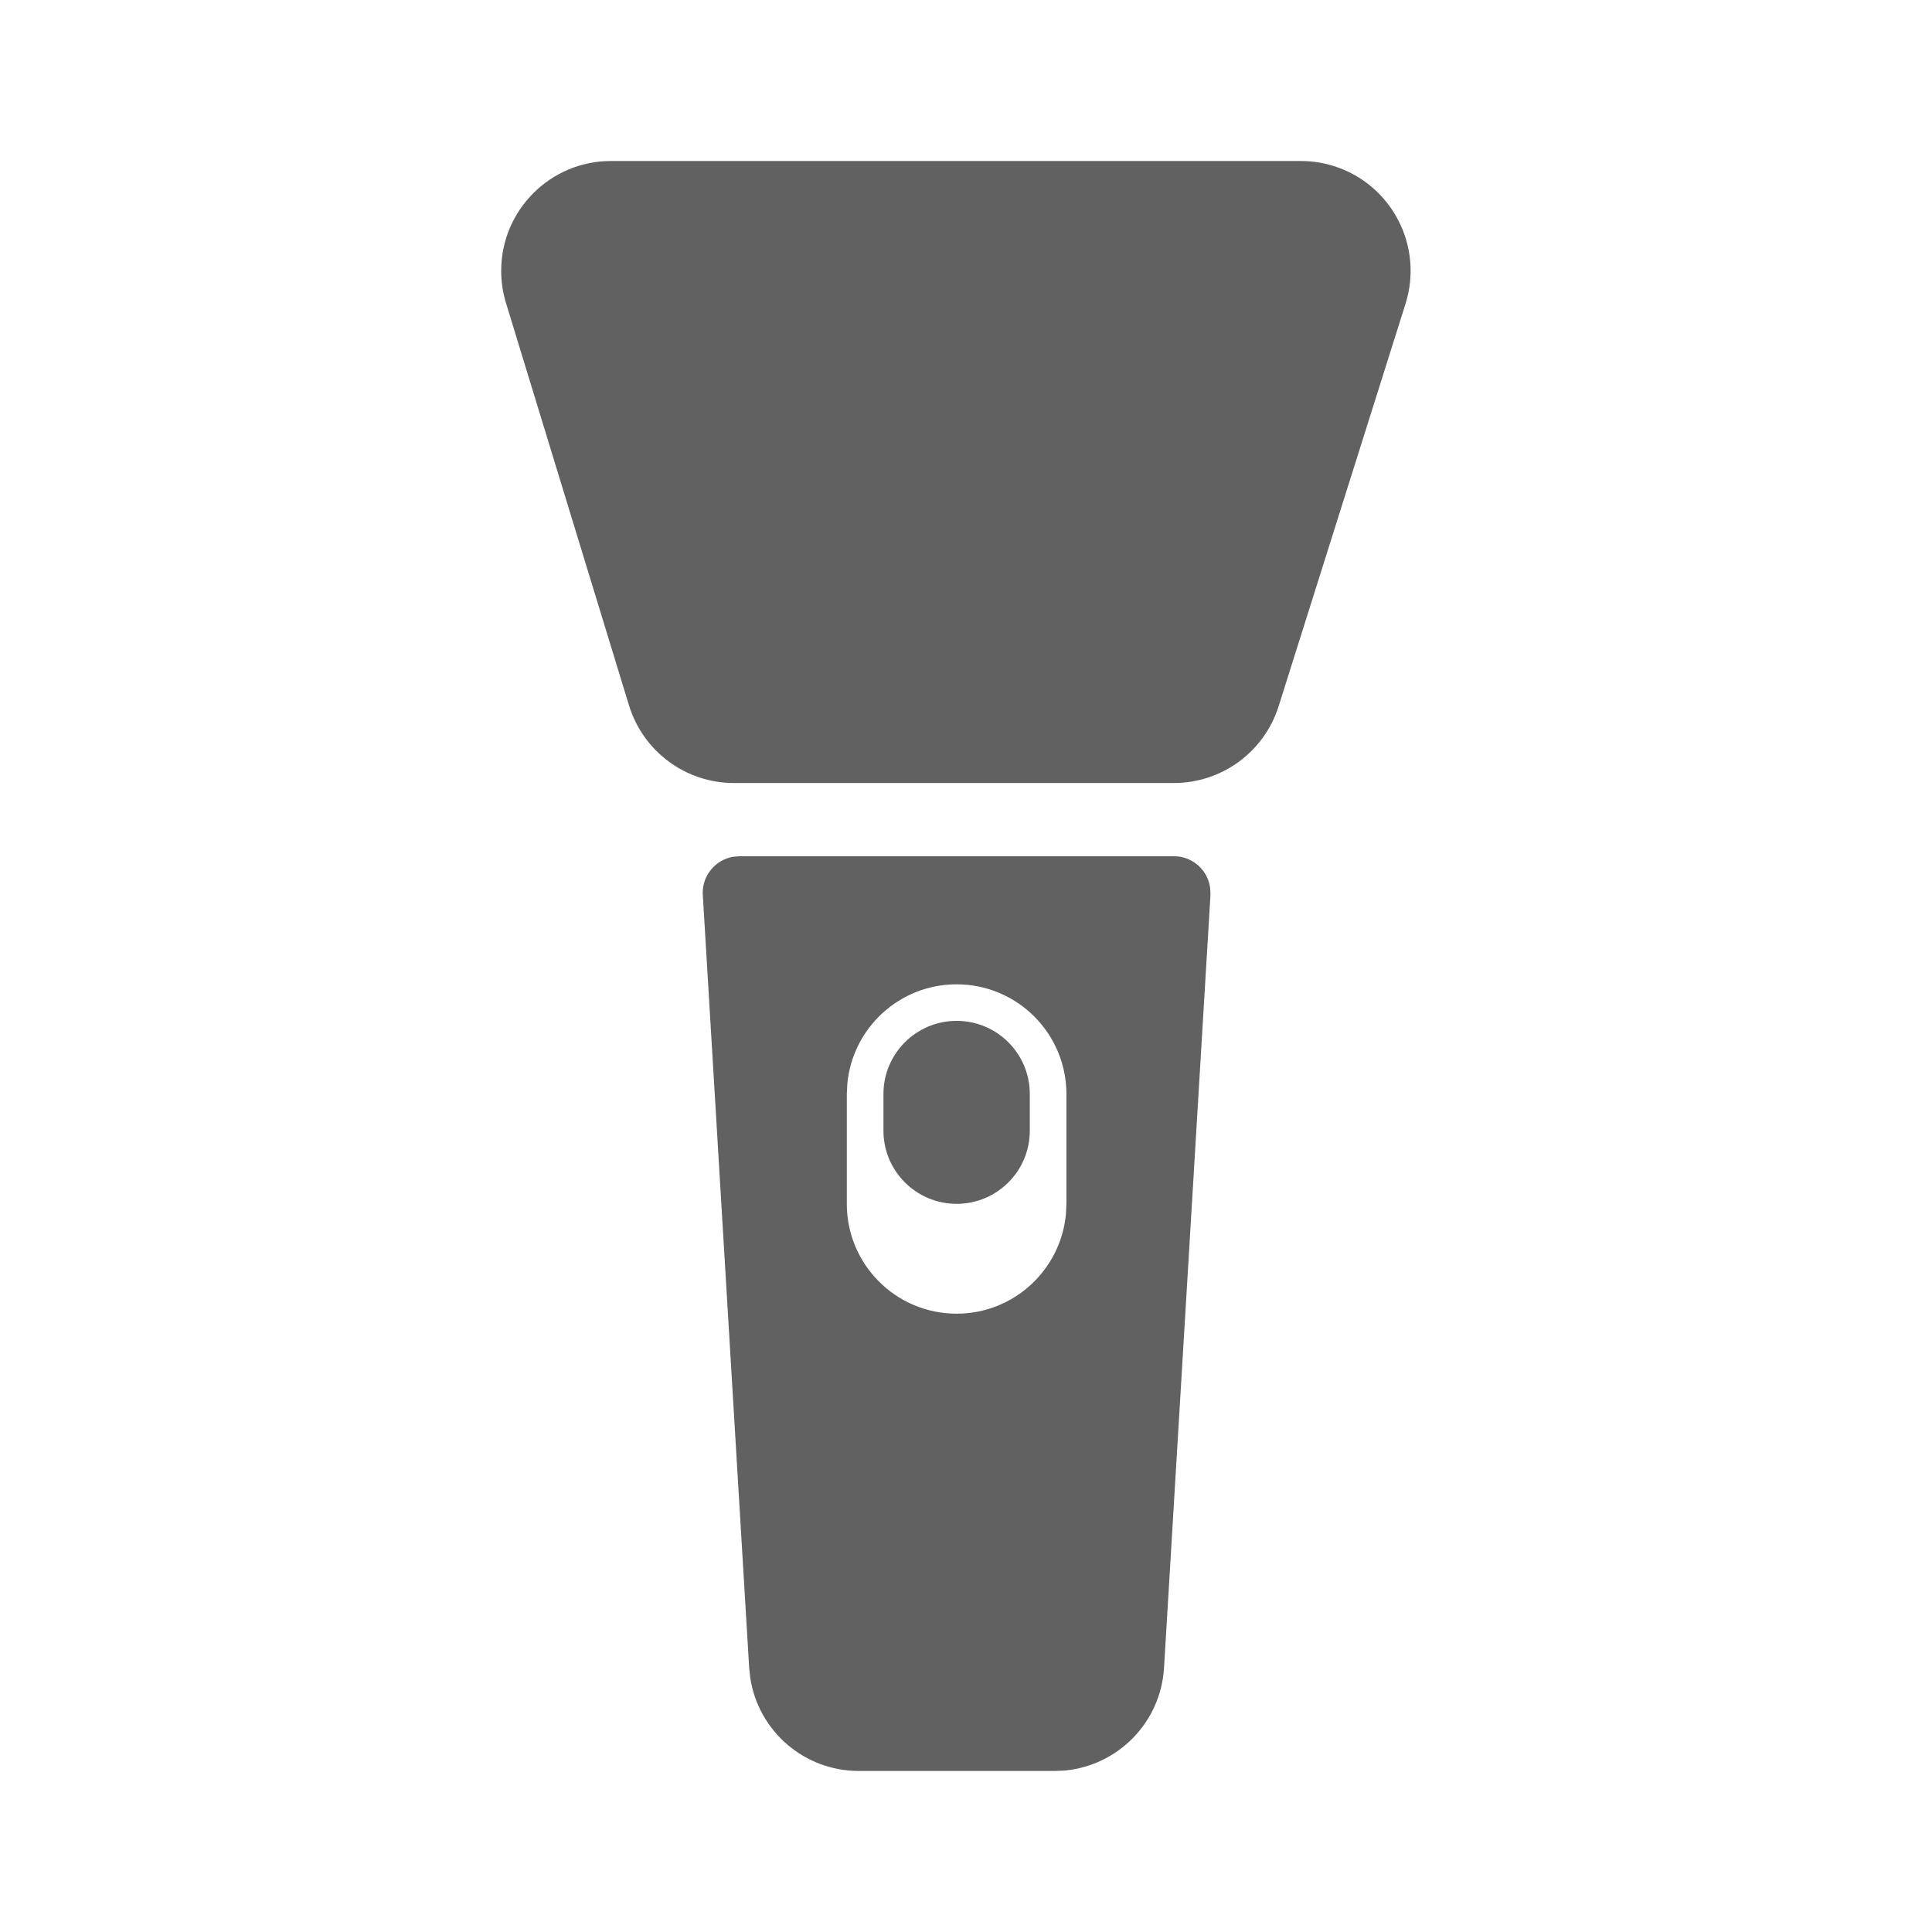 <?xml version="1.0" encoding="utf-8"?>
<!-- Generator: Adobe Illustrator 15.1.0, SVG Export Plug-In . SVG Version: 6.00 Build 0)  -->
<!DOCTYPE svg PUBLIC "-//W3C//DTD SVG 1.1//EN" "http://www.w3.org/Graphics/SVG/1.1/DTD/svg11.dtd">
<svg version="1.1" id="图层_1" xmlns="http://www.w3.org/2000/svg" xmlns:xlink="http://www.w3.org/1999/xlink" x="0px" y="0px"
	 width="48px" height="48px" viewBox="-12.172 -12.08 48 48" enable-background="new -12.172 -12.08 48 48" xml:space="preserve">
<g transform="translate(-.25)">
	<path id="uxs-a" fill="#616161" d="M6.446,9.193l10.851,0.001c0.446,0.027,0.798,0.37,0.848,0.798l0.007,0.163l-1.154,19.201
		c-0.08,1.355-1.142,2.43-2.47,2.553l-0.25,0.01H9.413c-1.357,0-2.495-0.994-2.695-2.313l-0.027-0.25L5.539,10.156l-0.002-0.054
		c0-0.446,0.322-0.817,0.746-0.895L6.446,9.193z M11.845,12.375c-1.418,0-2.583,1.082-2.715,2.465l-0.013,0.262v2.729
		c0,1.506,1.221,2.727,2.728,2.727c1.417,0,2.581-1.082,2.715-2.465l0.013-0.262v-2.729C14.572,13.596,13.351,12.375,11.845,12.375z
		 M11.845,13.283c1.005,0,1.818,0.814,1.818,1.818v0.91c0,1.004-0.813,1.818-1.818,1.818c-1.004,0-1.818-0.814-1.818-1.818v-0.91
		C10.026,14.098,10.84,13.283,11.845,13.283z M20.397-8.08c0.278,0,0.556,0.042,0.82,0.126c1.437,0.454,2.233,1.985,1.781,3.421l0,0
		l-3.153,10c-0.359,1.136-1.412,1.907-2.604,1.907l0,0H6.313c-1.198,0-2.257-0.783-2.608-1.93l0,0l-3.057-10
		C0.57-4.813,0.53-5.083,0.53-5.353c0-1.506,1.222-2.727,2.727-2.727l0,0H20.397z"/>
</g>
<rect x="-12.172" y="-12.08" fill="none" width="48" height="48"/>
</svg>
